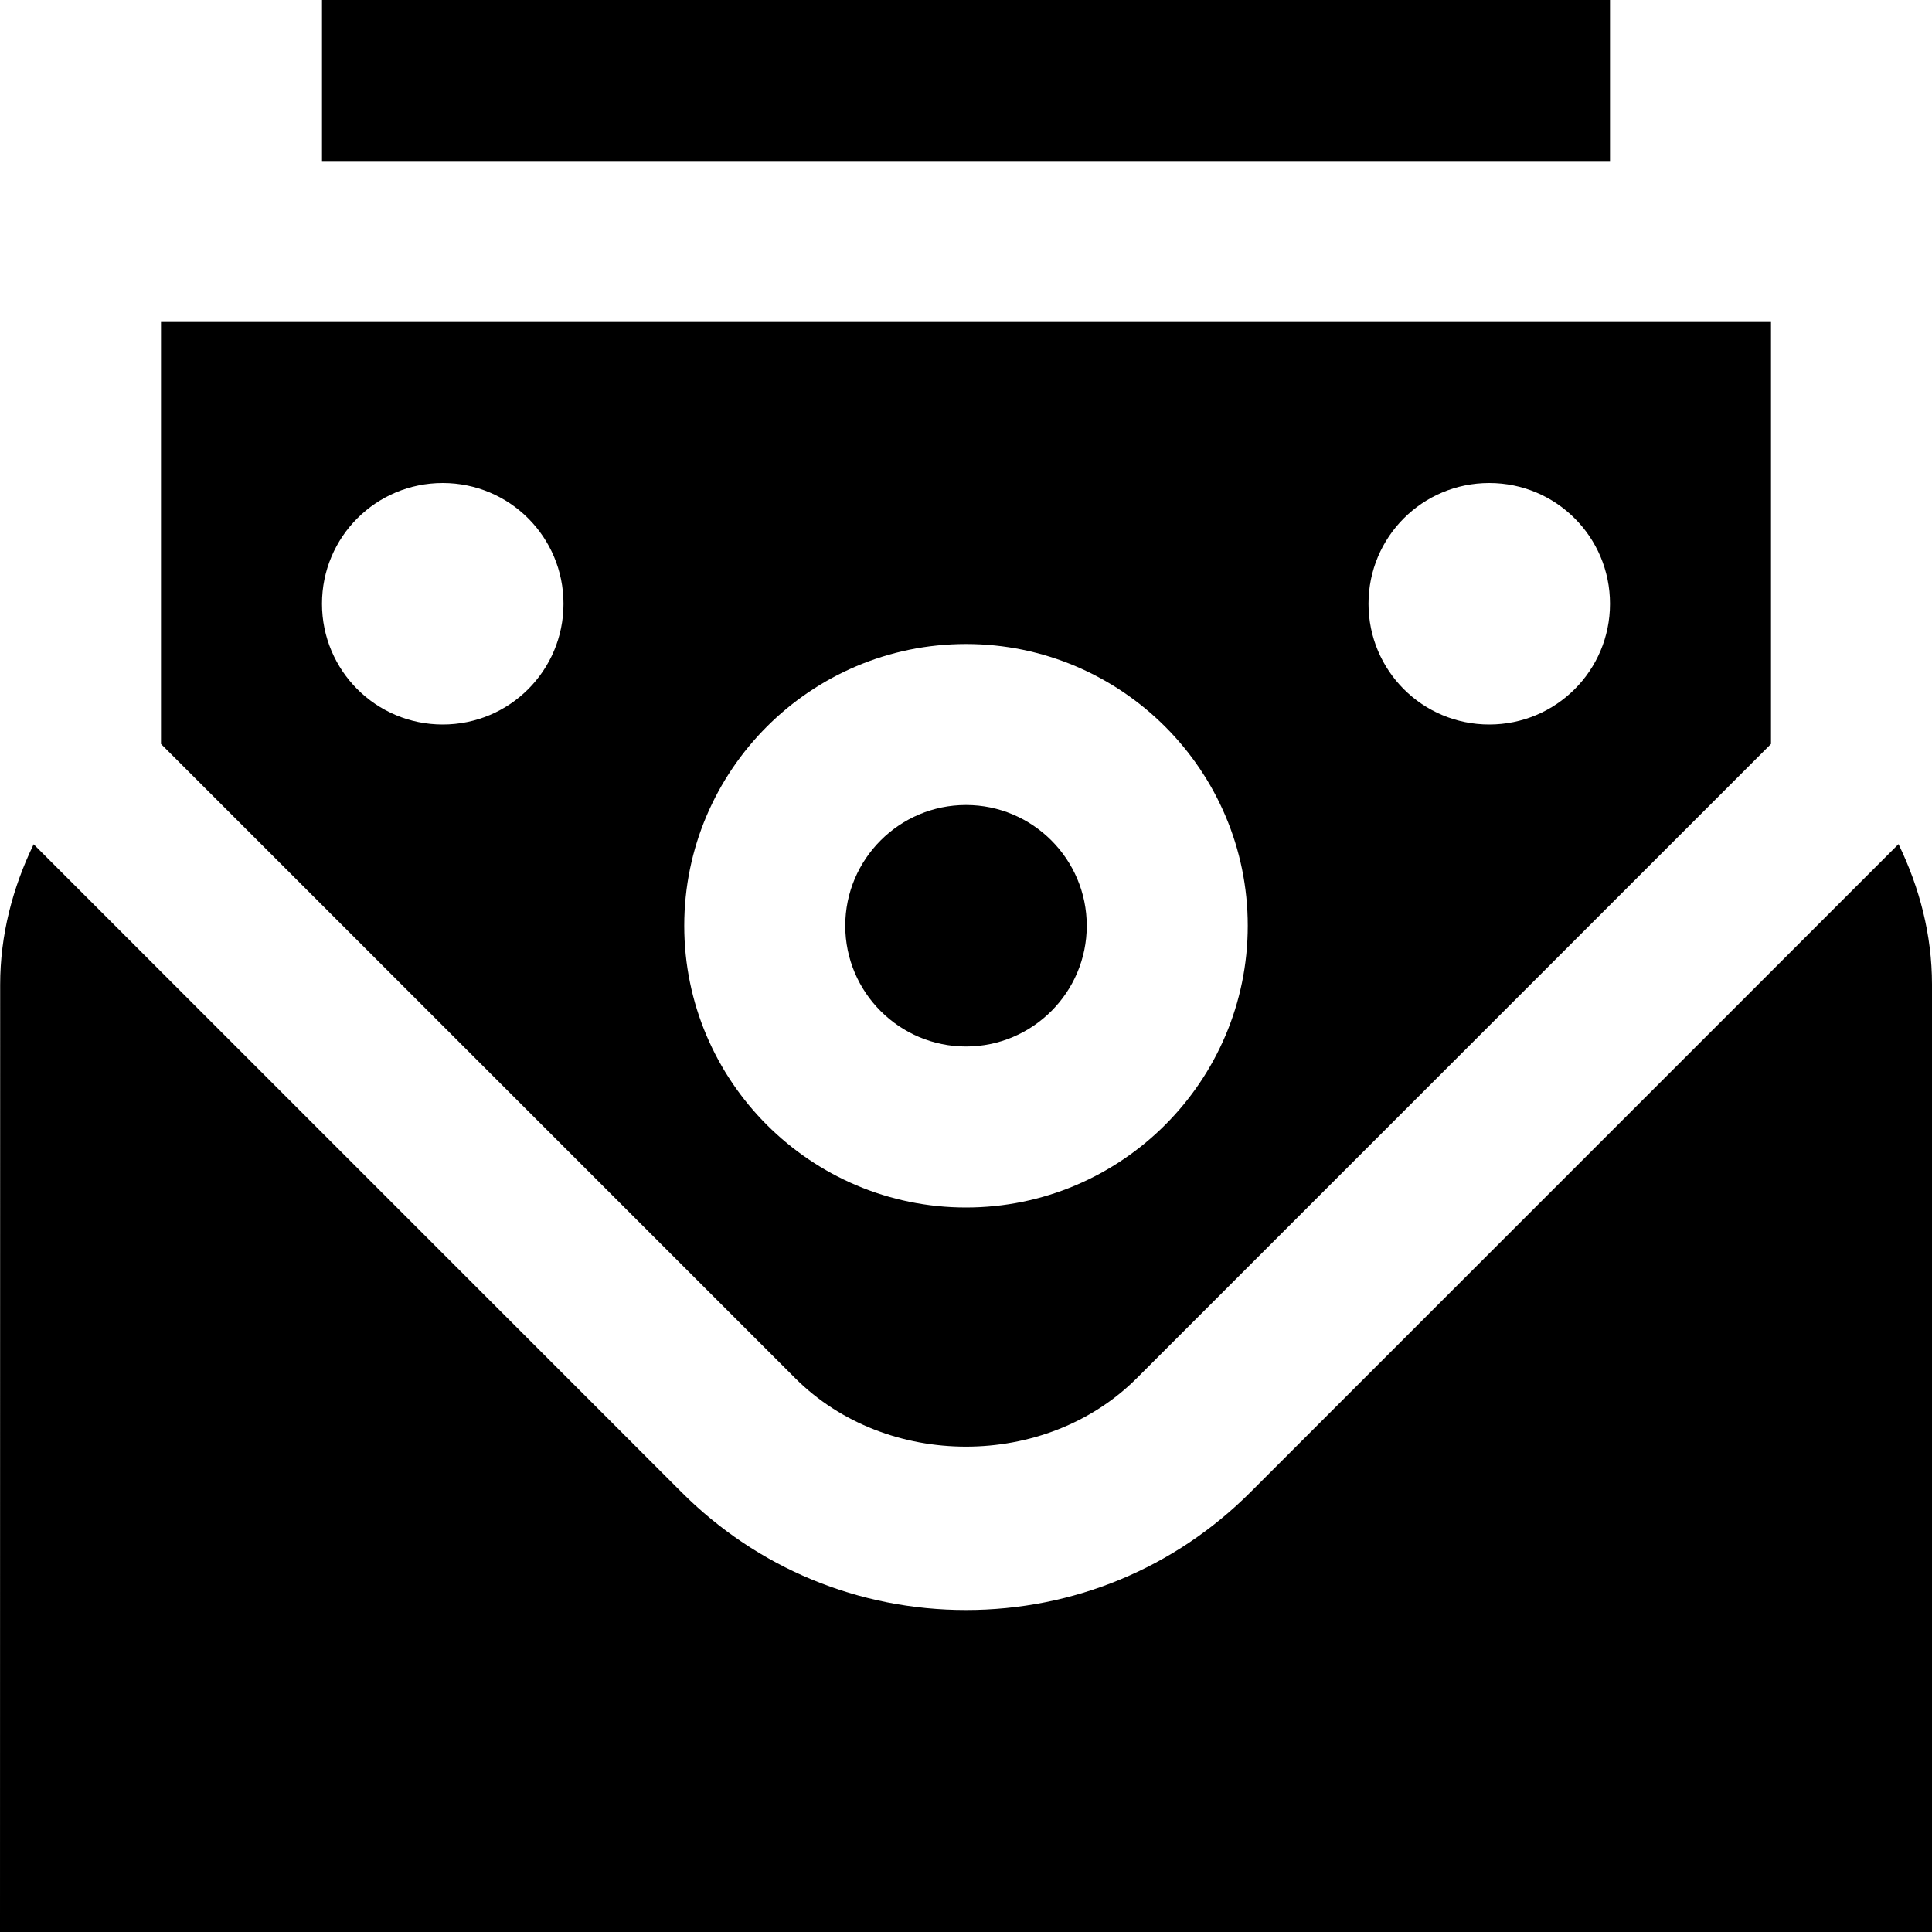 <?xml version="1.0" encoding="UTF-8"?>
<svg xmlns="http://www.w3.org/2000/svg" id="Layer_1" data-name="Layer 1" viewBox="0 0 24 24">
  <path d="m20,2H4V0h16v2Zm-8,11c.827,0,1.5-.673,1.5-1.5s-.673-1.5-1.5-1.5-1.5.673-1.5,1.5.673,1.5,1.5,1.5Zm-10-3.758v-5.242h20v5.242l-7.879,7.879c-1.133,1.133-3.109,1.133-4.242,0l-7.879-7.879Zm15-1.742c0,.83.67,1.5,1.5,1.5s1.5-.67,1.5-1.5-.67-1.5-1.5-1.5-1.5.67-1.5,1.5Zm-8.5,4c0,1.93,1.57,3.5,3.5,3.5s3.5-1.57,3.5-3.5-1.57-3.5-3.5-3.5-3.5,1.57-3.5,3.5Zm-4.5-4c0,.83.67,1.5,1.5,1.5s1.5-.67,1.5-1.5-.67-1.5-1.5-1.5-1.5.67-1.5,1.5Zm11.535,11.035c-.943.944-2.199,1.465-3.535,1.465s-2.592-.521-3.535-1.465L.418,10.488C.156,11.028.002,11.619.002,12.231l-.002,11.769h24v-11.772c0-.612-.154-1.202-.416-1.742l-8.048,8.048Z"/>
</svg>
